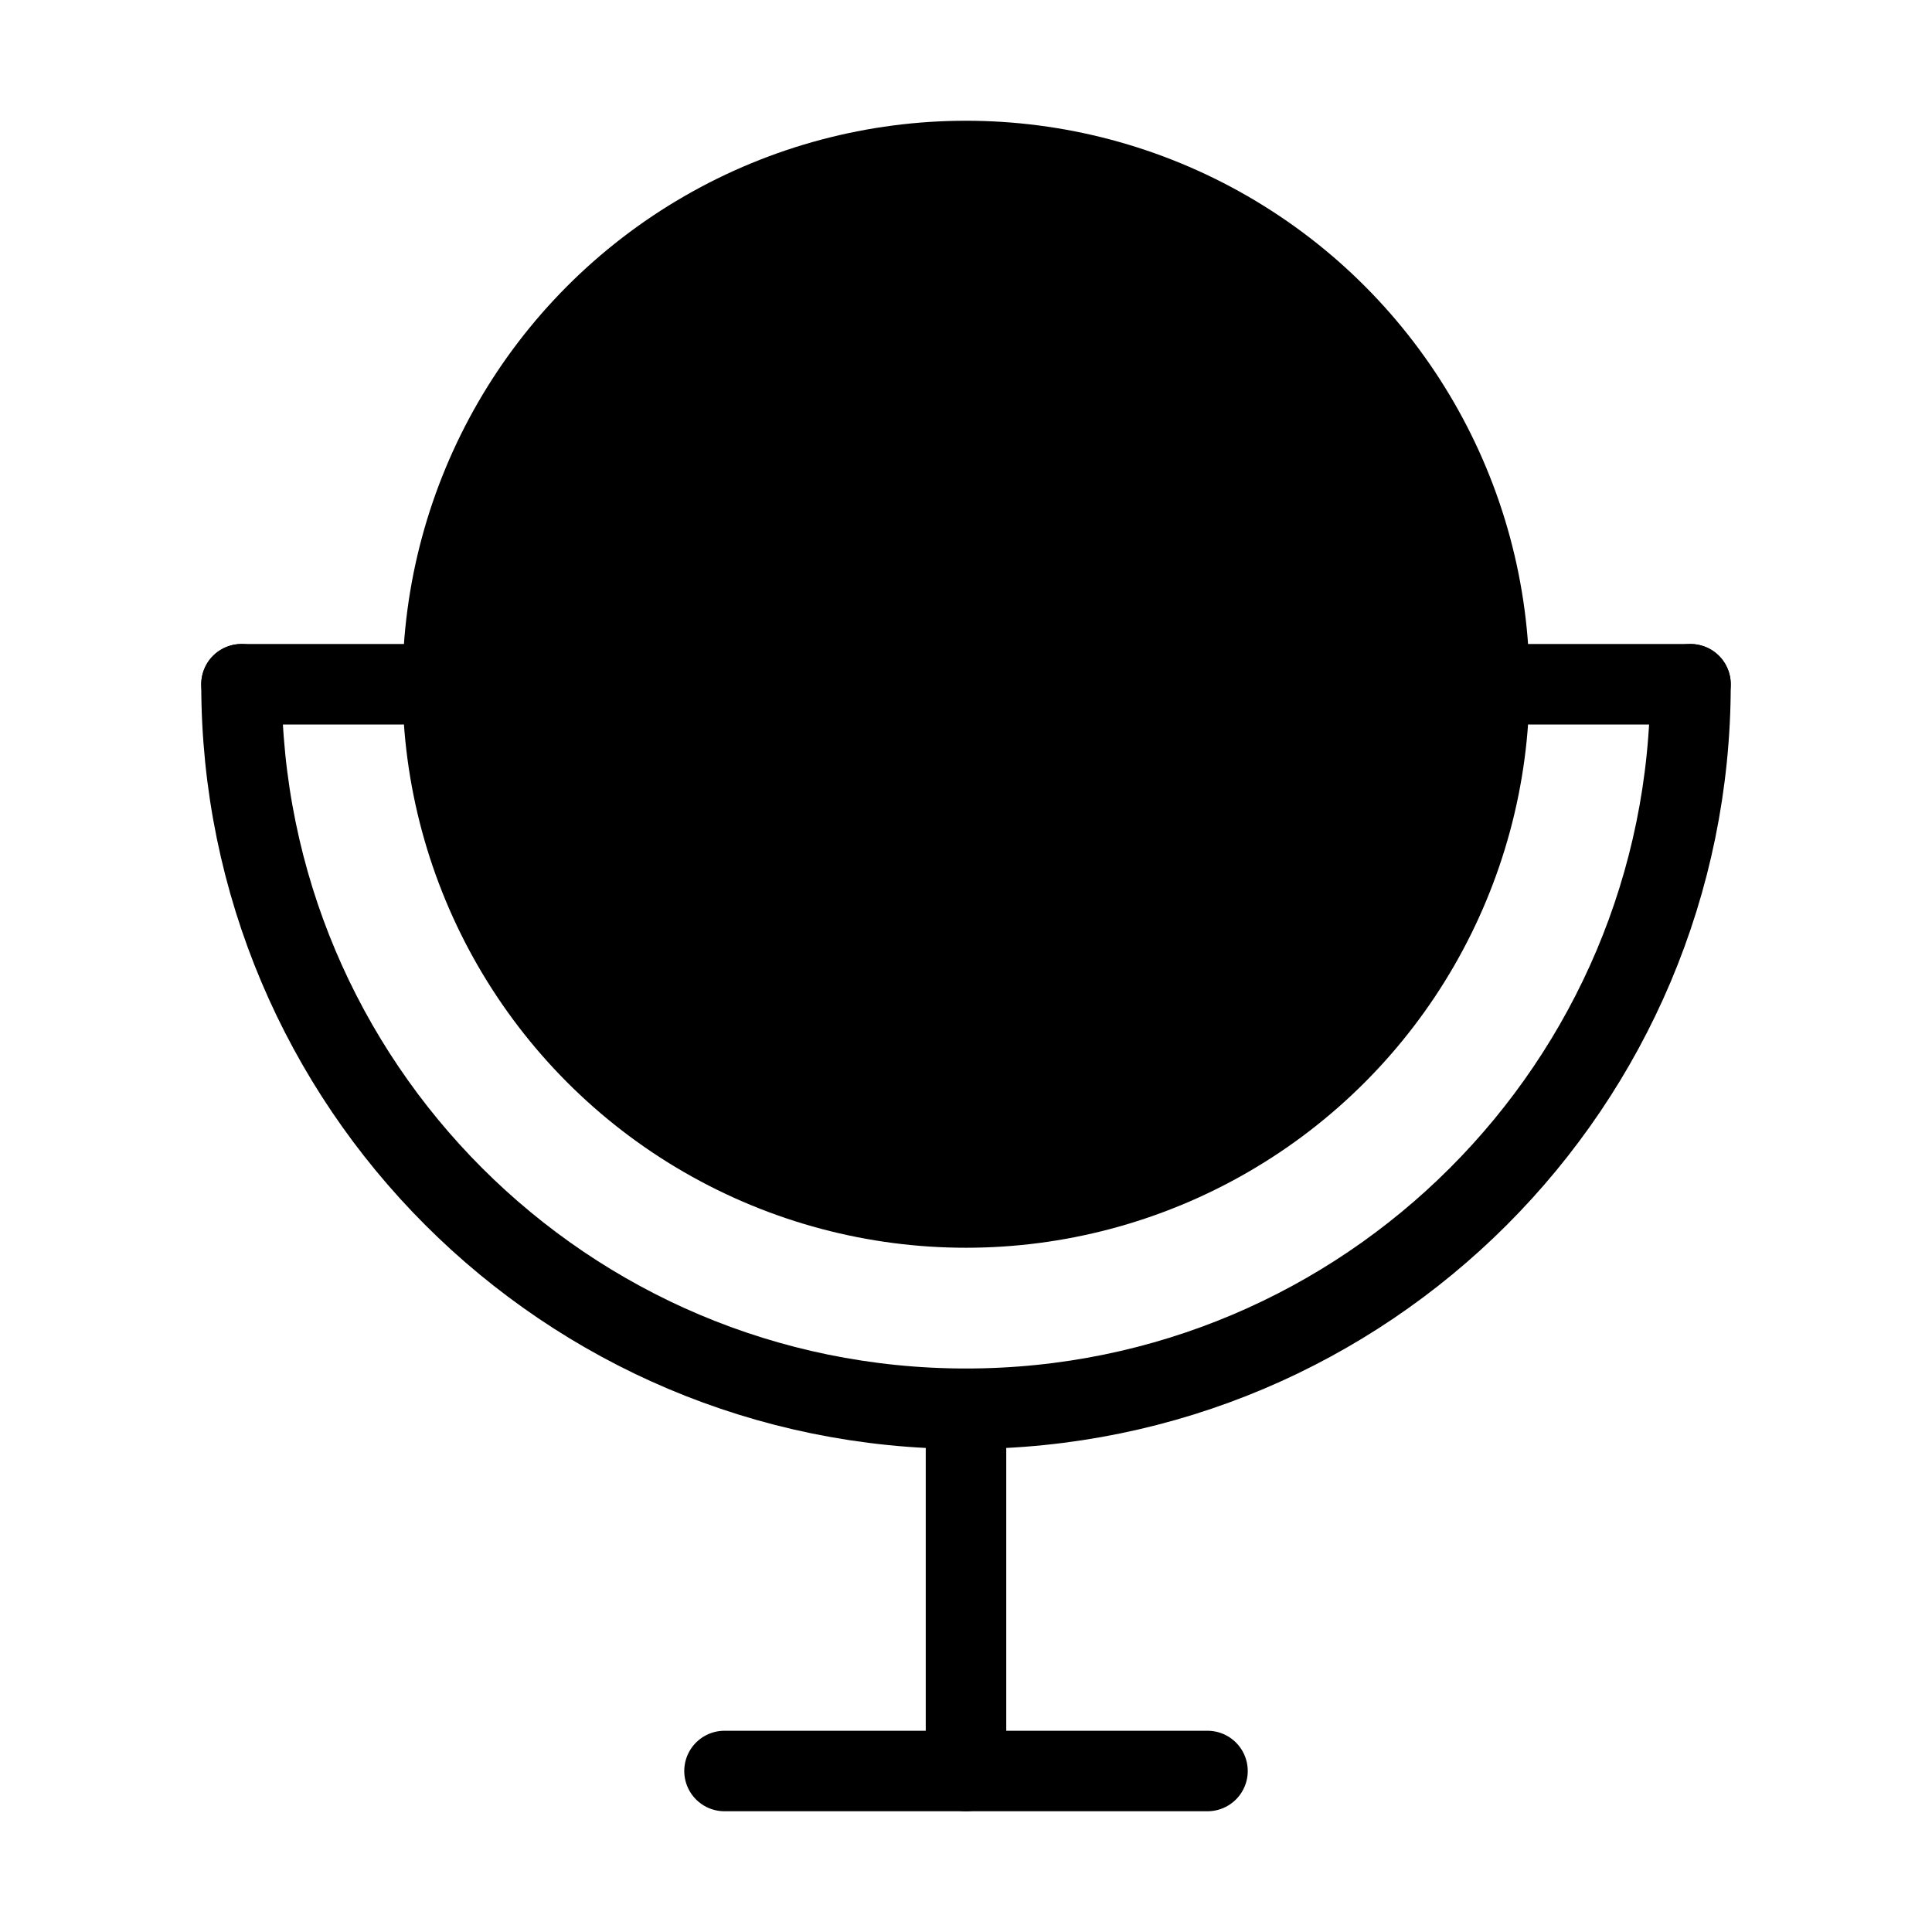 <svg viewBox="0 0 48 48" fill="none" xmlns="http://www.w3.org/2000/svg"><circle cx="24" cy="17" r="13" fill="currentColor" stroke="currentColor" stroke-width="2" stroke-linecap="round" stroke-linejoin="round"/><path d="M42 17C42 26.941 33.941 35 24 35C14.059 35 6 26.941 6 17" stroke="currentColor" stroke-width="2" stroke-linecap="round" stroke-linejoin="round"/><path d="M42 17H38" stroke="currentColor" stroke-width="2" stroke-linecap="round" stroke-linejoin="round"/><path d="M10 17H6" stroke="currentColor" stroke-width="2" stroke-linecap="round" stroke-linejoin="round"/><path d="M30 44H18" stroke="currentColor" stroke-width="2" stroke-linecap="round" stroke-linejoin="round"/><path d="M24 44V36" stroke="currentColor" stroke-width="2" stroke-linecap="round" stroke-linejoin="round"/></svg>